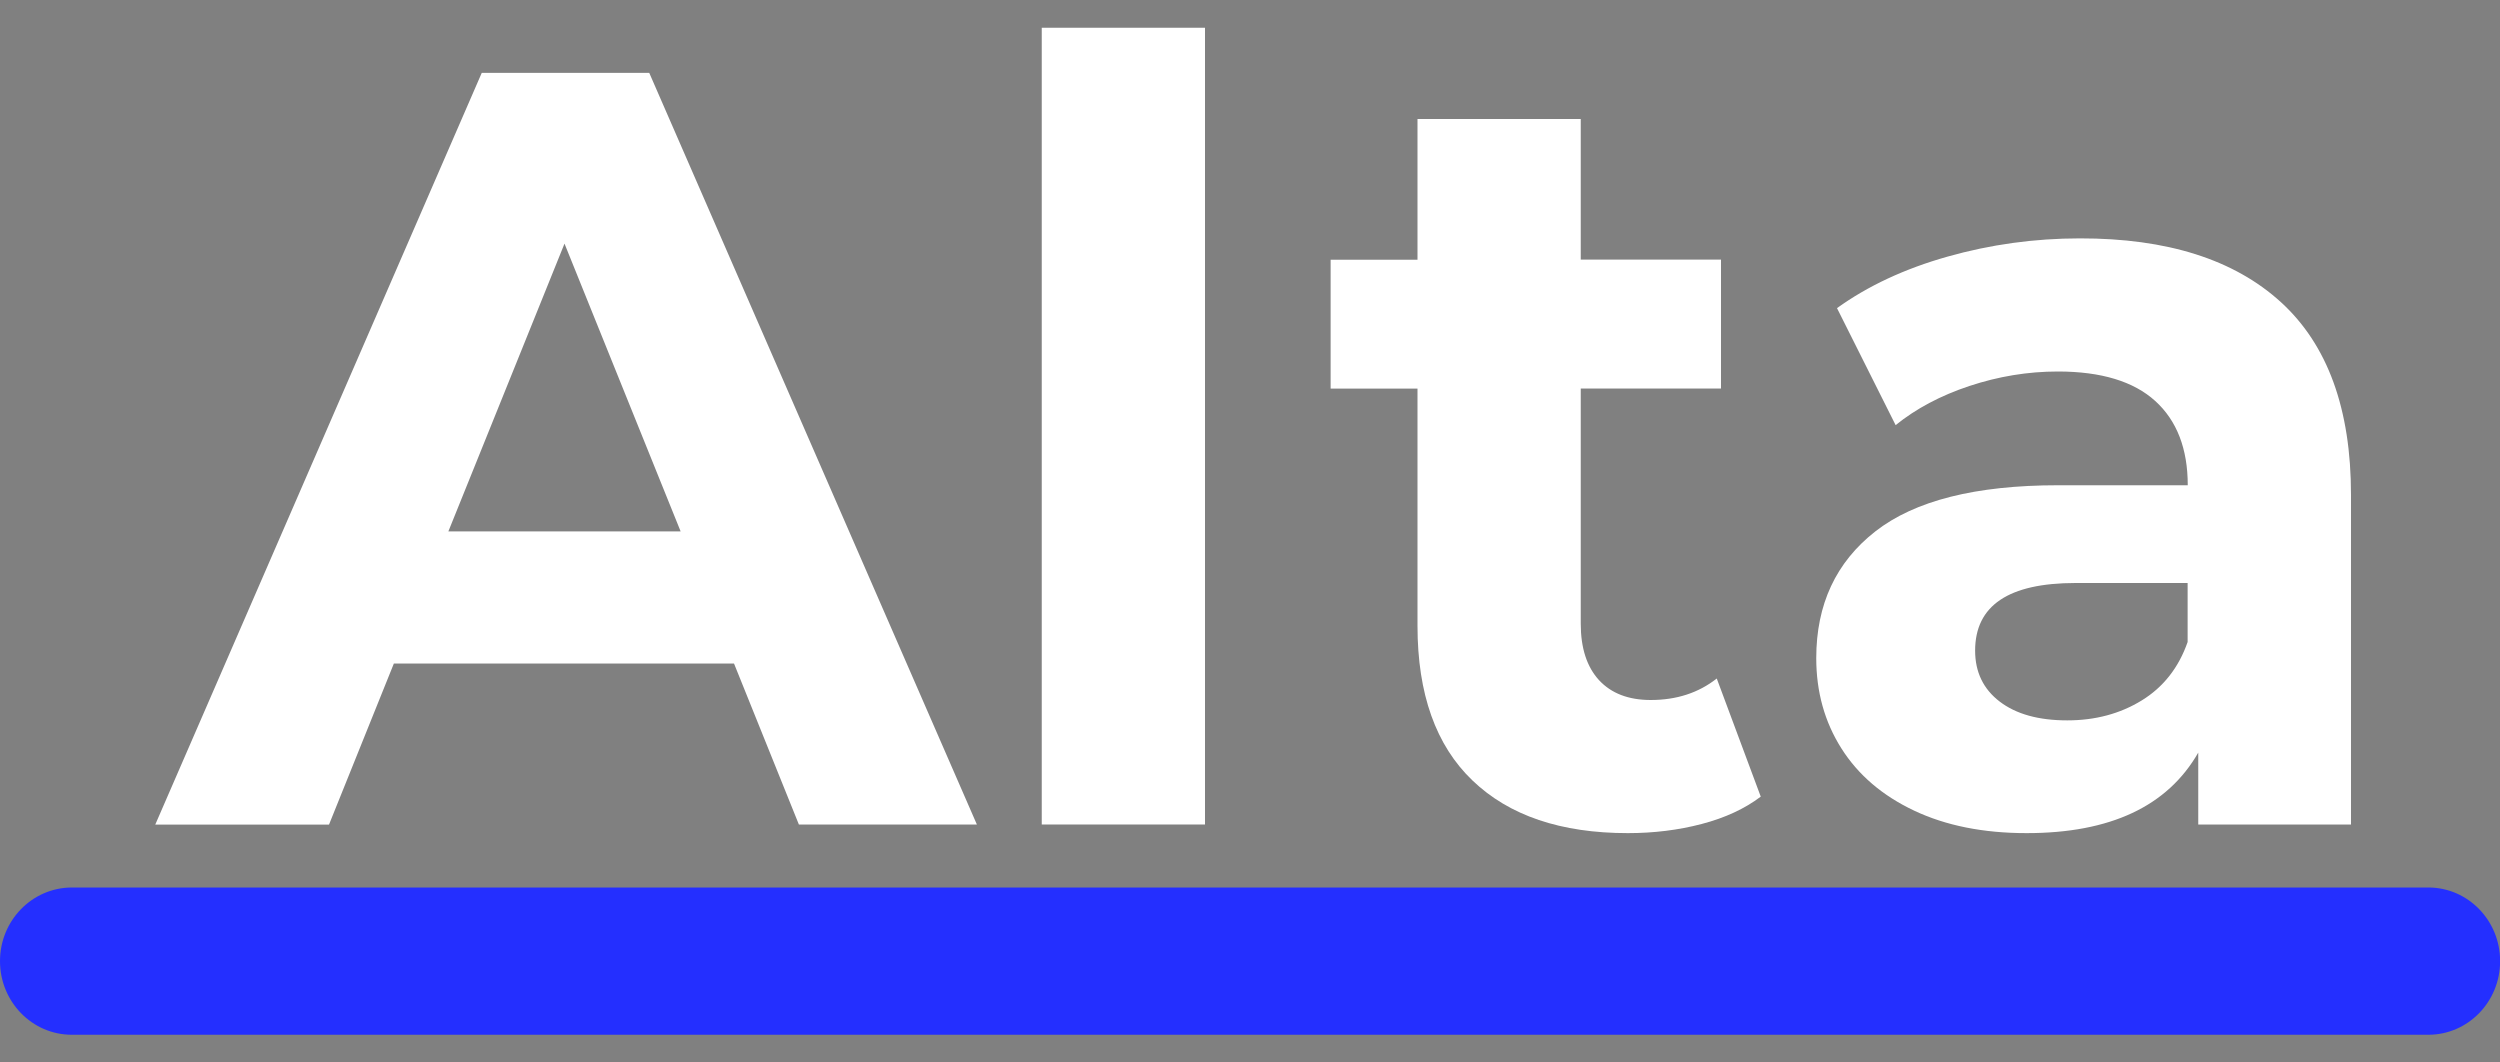 <svg xmlns="http://www.w3.org/2000/svg" xmlns:xlink="http://www.w3.org/1999/xlink" id="Camada_1" x="0px" y="0px" viewBox="0 0 200 85" style="enable-background:new 0 0 200 85;" xml:space="preserve"><rect x="0" y="0" width="200" height="85" fill="#808080" stroke="none"/><style type="text/css">	.st0{fill:#242FFF;}	.st1{fill:#FFFFFF;}</style><g id="XMLID_1_">	<path id="XMLID_14_" class="st0" d="M5.74,82.78h188.53c3.17,0,5.74-2.64,5.74-5.89v0c0-3.25-2.57-5.89-5.74-5.89H5.74  C2.57,71.01,0,73.64,0,76.89v0C0,80.14,2.57,82.78,5.74,82.78z"></path>	<g id="XMLID_13_">		<path id="XMLID_10_" class="st1" d="M58.72,53.08H31.51l-5.19,12.89h-13.9L38.54,5.83h13.4l26.21,60.13H63.91L58.72,53.08z    M54.45,42.51l-9.29-23.02l-9.29,23.02H54.45z"></path>		<path id="XMLID_8_" class="st1" d="M83.34,2.22H96.4v63.74H83.34V2.22z"></path>		<path id="XMLID_6_" class="st1" d="M140.86,63.73c-1.28,0.97-2.86,1.7-4.73,2.19c-1.87,0.49-3.84,0.73-5.9,0.73   c-5.36,0-9.5-1.4-12.43-4.21c-2.93-2.8-4.4-6.93-4.4-12.37V31.09h-6.95V20.78h6.95V9.52h13.06v11.25h11.22v10.31h-11.22V49.9   c0,1.95,0.49,3.45,1.46,4.51c0.98,1.06,2.36,1.59,4.14,1.59c2.06,0,3.82-0.57,5.28-1.72L140.86,63.73z"></path>		<path id="XMLID_3_" class="st1" d="M182.47,24.17c3.74,3.41,5.61,8.55,5.61,15.42v26.37h-12.22v-5.75   c-2.46,4.29-7.03,6.44-13.73,6.44c-3.46,0-6.46-0.6-9-1.8c-2.54-1.2-4.48-2.86-5.82-4.98c-1.34-2.12-2.01-4.52-2.01-7.22   c0-4.29,1.57-7.67,4.73-10.14c3.15-2.46,8.02-3.69,14.61-3.69h10.38c0-2.92-0.87-5.17-2.6-6.74c-1.73-1.57-4.33-2.36-7.79-2.36   c-2.4,0-4.76,0.39-7.08,1.16s-4.28,1.82-5.9,3.13l-4.69-9.36c2.46-1.77,5.4-3.15,8.84-4.12c3.43-0.97,6.96-1.46,10.59-1.46   C173.37,19.06,178.73,20.76,182.47,24.17z M171.33,56.04c1.73-1.06,2.96-2.62,3.68-4.68v-4.72h-8.96c-5.36,0-8.04,1.8-8.04,5.41   c0,1.72,0.66,3.08,1.97,4.08c1.31,1,3.11,1.5,5.4,1.5C167.62,57.63,169.6,57.1,171.33,56.04z"></path>	</g></g></svg>